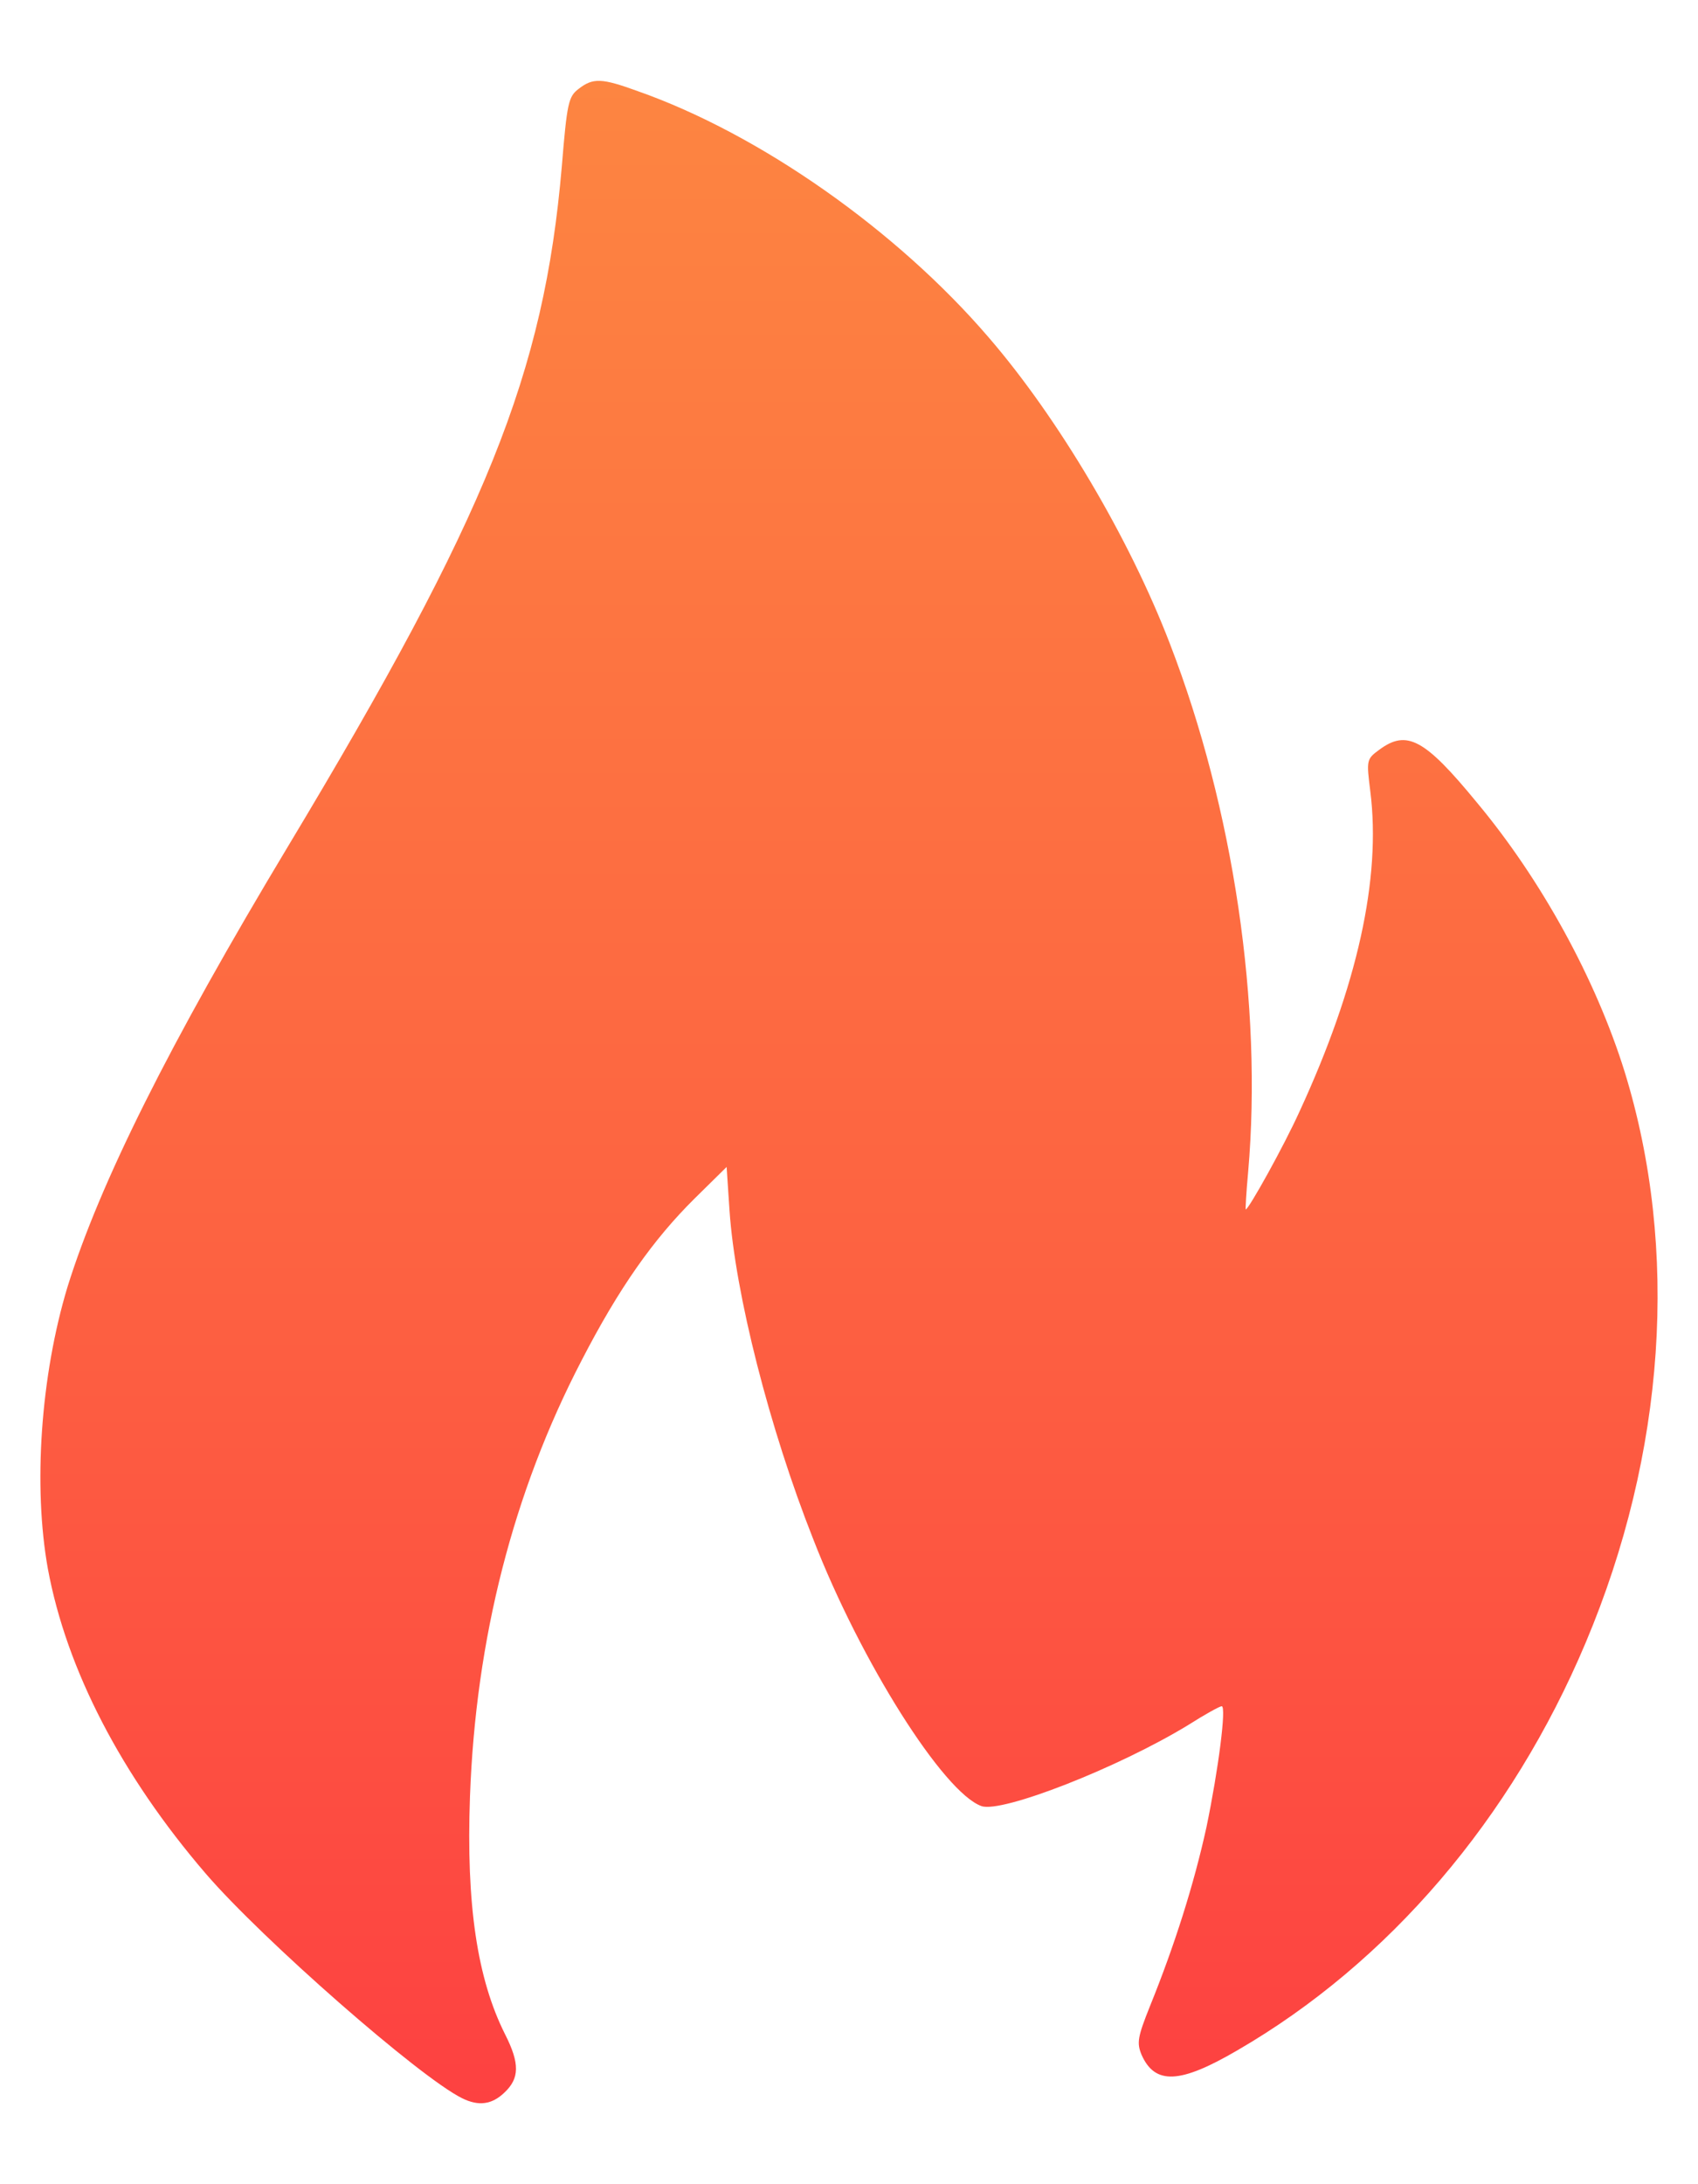 <svg width="100%" height="100%" viewBox="0 0 14 18" fill="none" xmlns="http://www.w3.org/2000/svg">
<path d="M4.77 0.733C4.687 0.796 4.675 0.848 4.632 1.373C4.485 3.081 4.013 4.25 2.377 6.971C1.39 8.612 0.823 9.751 0.557 10.604C0.335 11.337 0.272 12.249 0.395 12.93C0.549 13.76 1.001 14.631 1.695 15.439C2.162 15.982 3.462 17.121 3.811 17.292C3.946 17.359 4.057 17.344 4.16 17.244C4.283 17.128 4.287 17.006 4.164 16.764C3.934 16.306 3.843 15.695 3.875 14.806C3.922 13.507 4.231 12.297 4.794 11.214C5.103 10.615 5.385 10.216 5.726 9.878L5.991 9.617L6.015 9.978C6.062 10.663 6.344 11.772 6.705 12.684C7.097 13.693 7.779 14.772 8.092 14.884C8.258 14.944 9.221 14.568 9.8 14.214C9.935 14.128 10.057 14.061 10.073 14.061C10.113 14.061 10.046 14.582 9.947 15.059C9.843 15.532 9.685 16.03 9.483 16.529C9.38 16.786 9.372 16.834 9.411 16.931C9.522 17.184 9.729 17.173 10.2 16.898C11.449 16.175 12.463 14.988 13.074 13.537C13.732 11.977 13.847 10.295 13.395 8.832C13.157 8.069 12.709 7.25 12.174 6.61C11.746 6.089 11.599 6.011 11.373 6.178C11.266 6.256 11.266 6.264 11.298 6.52C11.389 7.239 11.191 8.128 10.715 9.159C10.585 9.446 10.295 9.967 10.271 9.967C10.268 9.967 10.275 9.829 10.291 9.658C10.41 8.288 10.172 6.666 9.645 5.303C9.312 4.436 8.726 3.446 8.151 2.78C7.394 1.898 6.265 1.105 5.258 0.751C4.961 0.643 4.889 0.64 4.77 0.733Z" fill="url(#paint0_linear_3685_133531)"/>
<defs>
<linearGradient id="paint0_linear_3685_133531" x1="7" y1="17.333" x2="7" y2="0.666" gradientUnits="userSpaceOnUse">
<stop stop-color="#FD4141"/>
<stop offset="0.432" stop-color="#FD6341"/>
<stop offset="1" stop-color="#FD8541"/>
</linearGradient>
</defs>
</svg>
